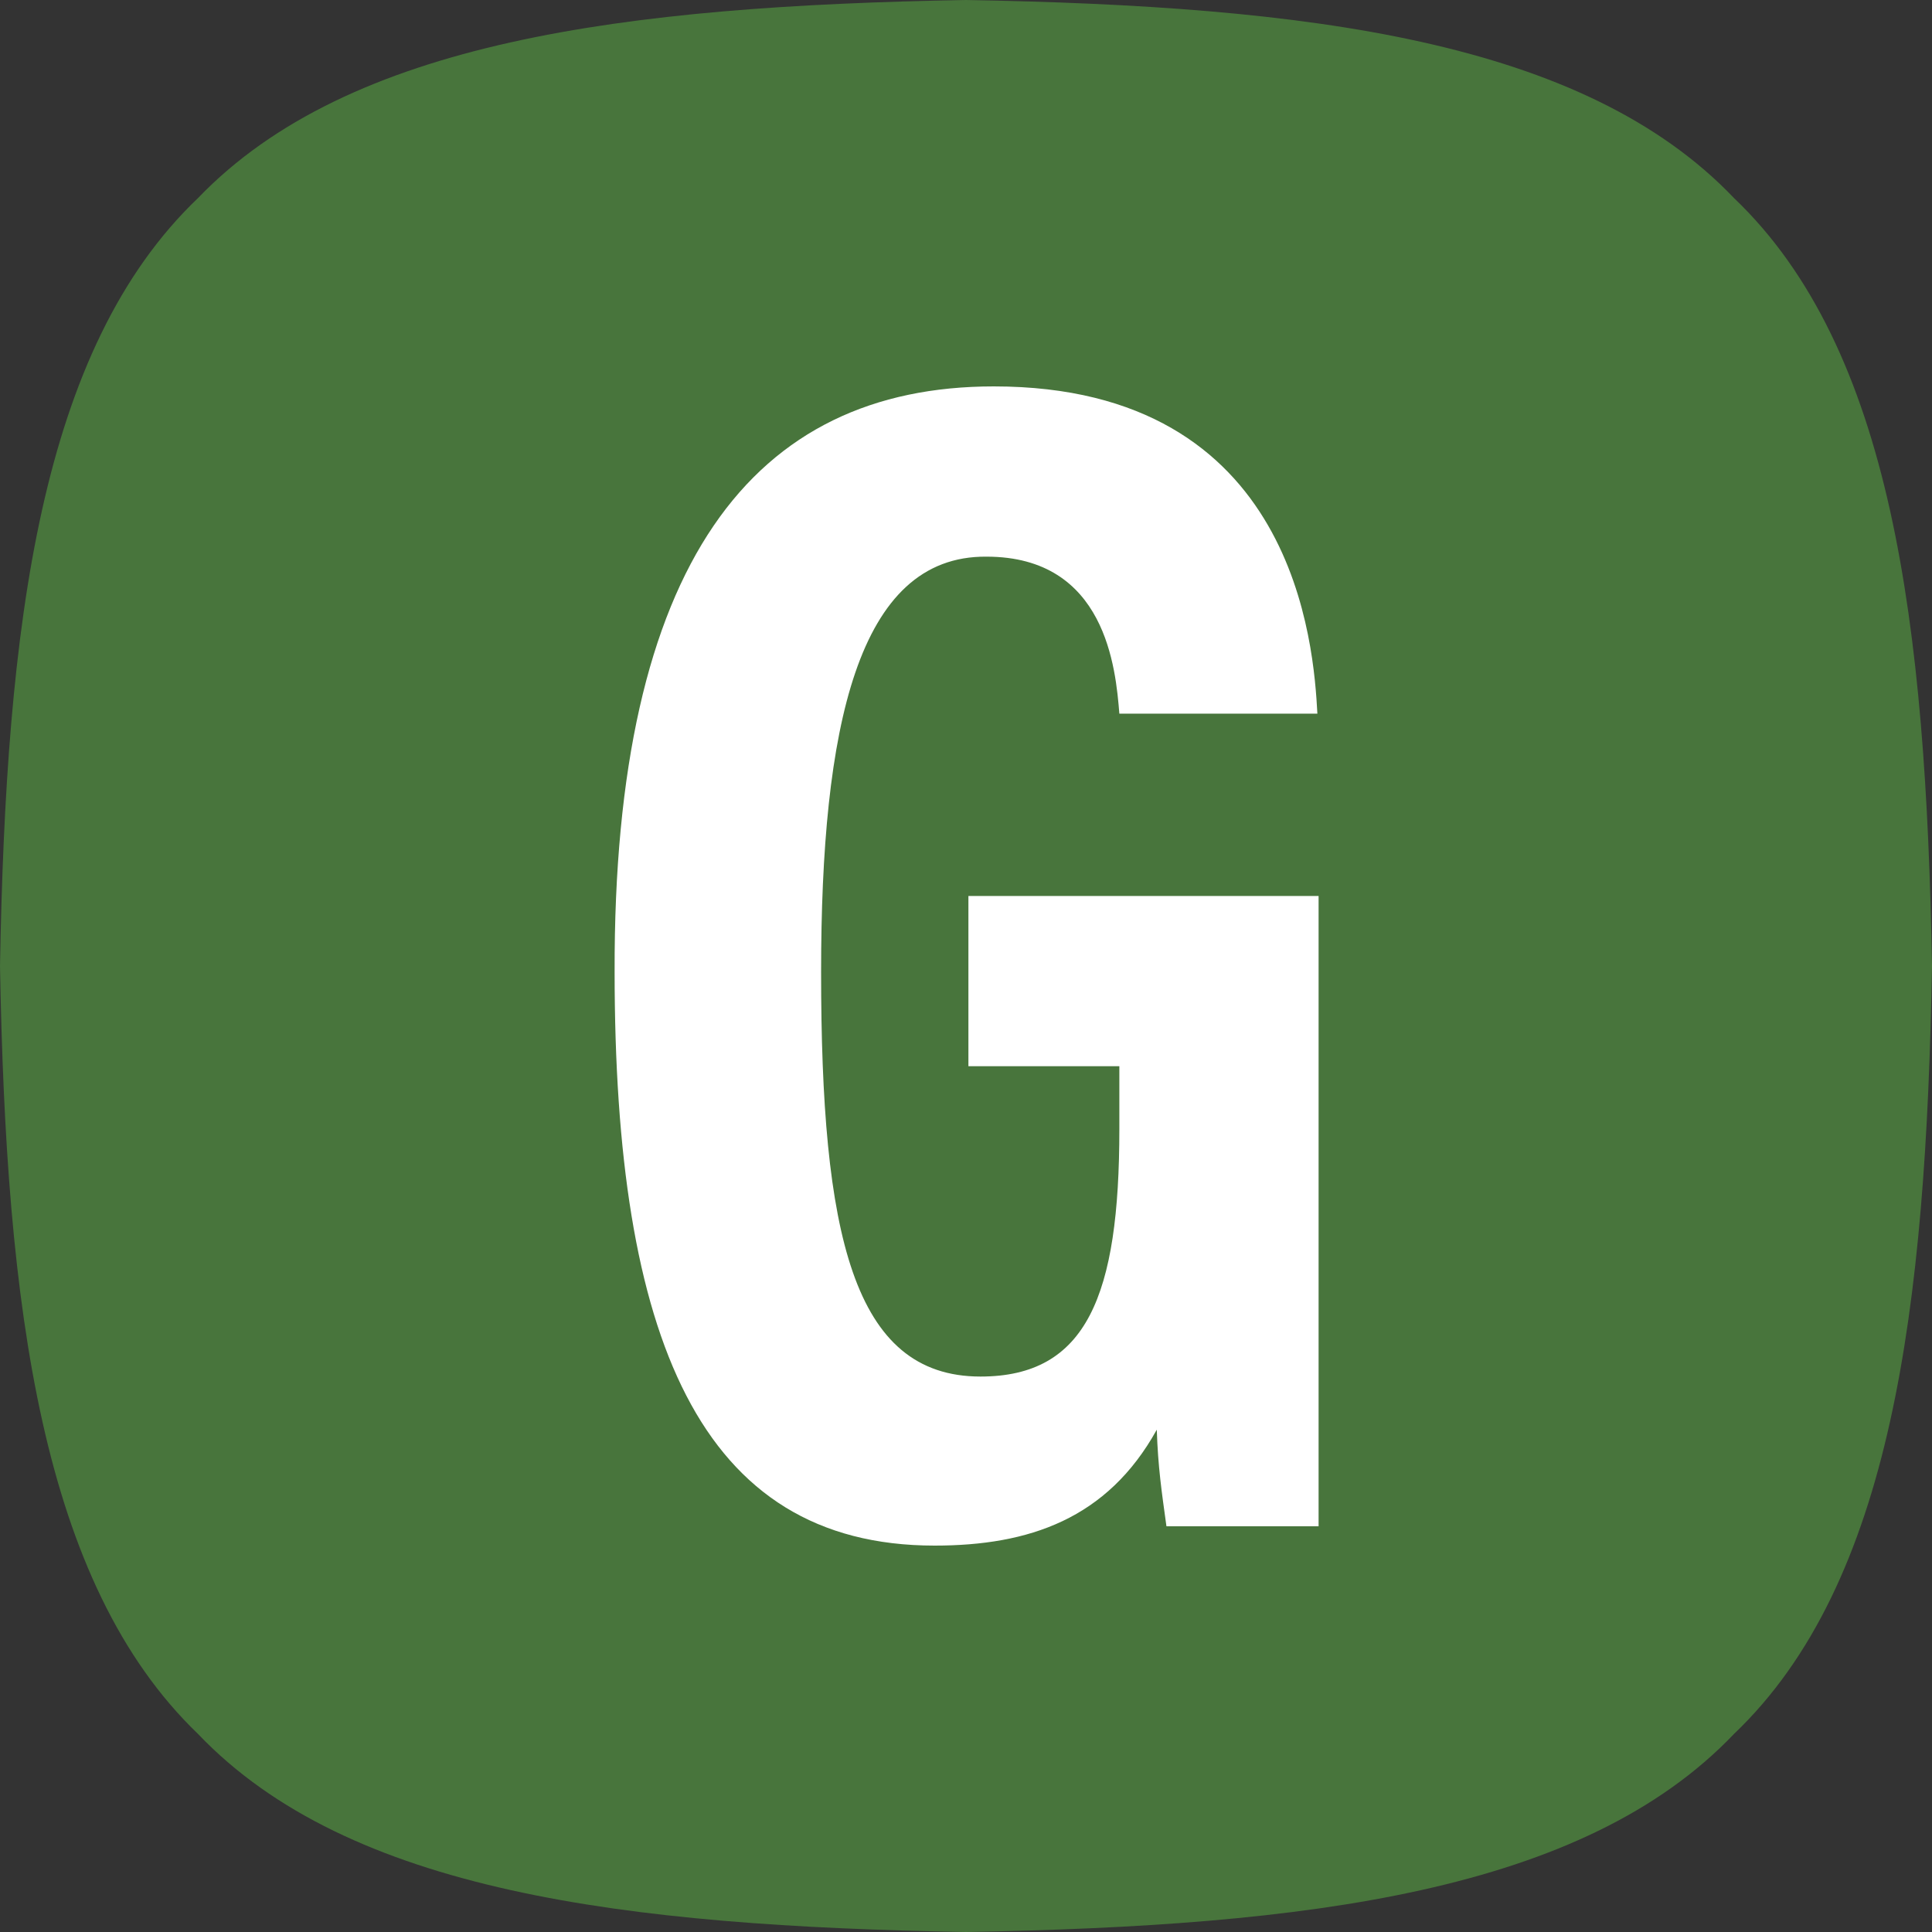 <?xml version="1.0" encoding="utf-8"?>
<!-- Generator: Adobe Illustrator 22.0.0, SVG Export Plug-In . SVG Version: 6.00 Build 0)  -->
<svg version="1.1" id="图层_1" xmlns="http://www.w3.org/2000/svg" xmlns:xlink="http://www.w3.org/1999/xlink" x="0px" y="0px"
	 viewBox="0 0 160 160" style="enable-background:new 0 0 160 160;" xml:space="preserve">
<rect x="0" y="0" width="160" height="160" fill="#333333" stroke="none"/>
<style type="text/css">
	.st0{fill-rule:evenodd;clip-rule:evenodd;fill:#48753C;}
	.st1{fill:#FFFFFF;}
</style>
<g>
	<path class="st0" d="M160,80c-0.5,28.3-3.3,51.1-16.4,63.6c-12.5,13.1-35.3,15.9-63.6,16.4c-28.3-0.5-51.1-3.3-63.6-16.4
		C3.4,131.1,0.5,108.3,0,80c0.5-28.3,3.3-51.1,16.4-63.6C28.9,3.4,51.7,0.5,80,0c28.3,0.5,51.1,3.3,63.6,16.4
		C156.7,28.9,159.5,51.7,160,80"/>
	<path class="st1" d="M109.2,126.4H96.6c-0.4-2.9-0.7-4.9-0.8-8c-4.1,7.4-10.6,9.6-18.4,9.6c-19.5,0-26.5-17.3-26.5-47.5
		C50.8,46.6,62.4,32,82.3,32c25.1,0,26.5,21.6,26.8,27.1H92.7c-0.3-3.7-1.1-13-11-13C71,46,68,60.3,68,80.5
		c0,21.6,2.6,33.5,13.2,33.5c8.8,0,11.5-6.7,11.5-20.5v-5.2H80.2V74.2h29V126.4z"/>
</g>
</svg>
